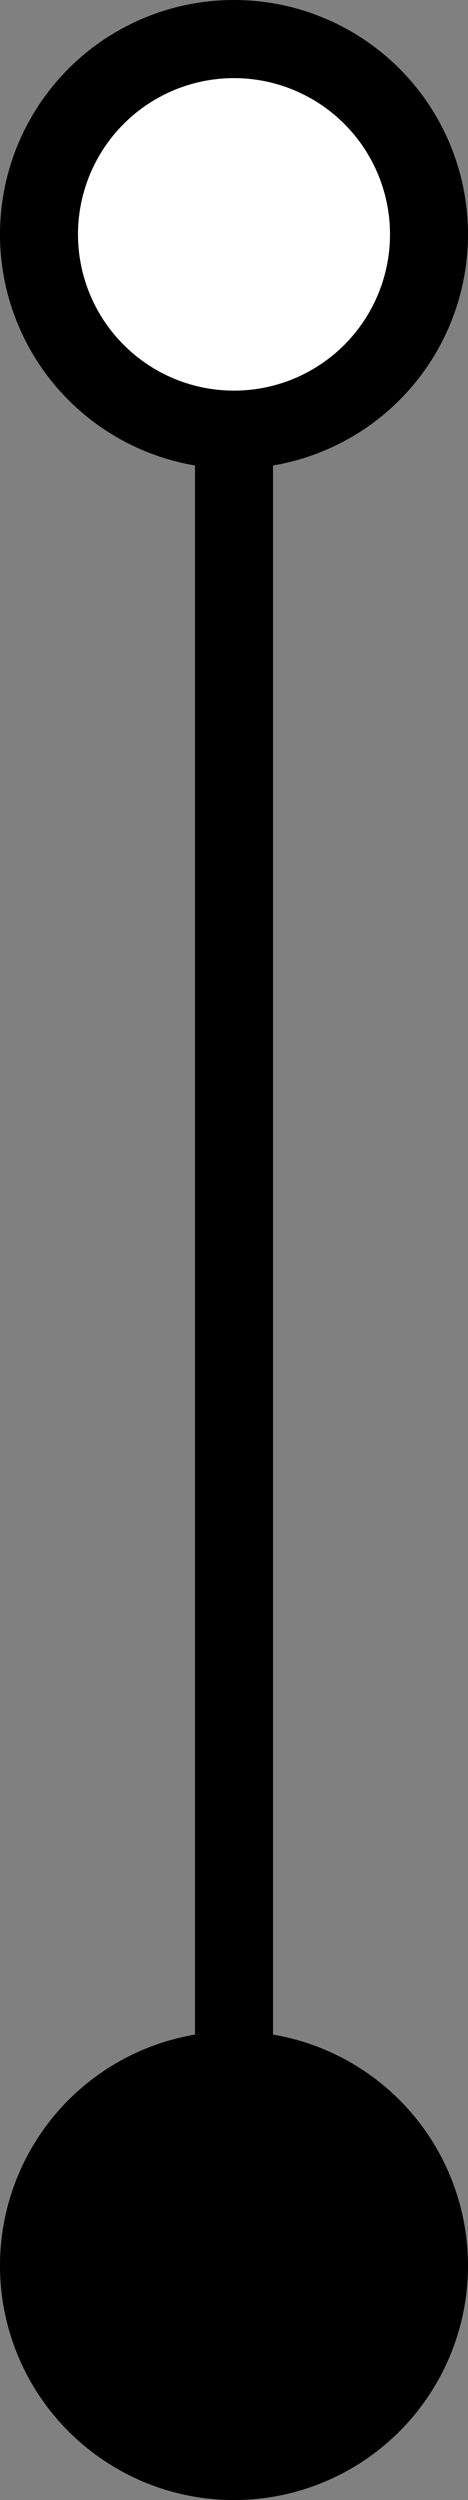 <svg width="6" height="32" viewBox="0 0 6 32" fill="none" xmlns="http://www.w3.org/2000/svg">
<rect x="0" y="0" width="6" height="32" fill="#808080" stroke="none"/>
<rect x="2.5" y="3" width="1" height="26" fill="black"/>
<circle cx="3" cy="3" r="2.5" fill="white" stroke="black"/>
<circle cx="3" cy="29" r="3" fill="black"/>
</svg>
